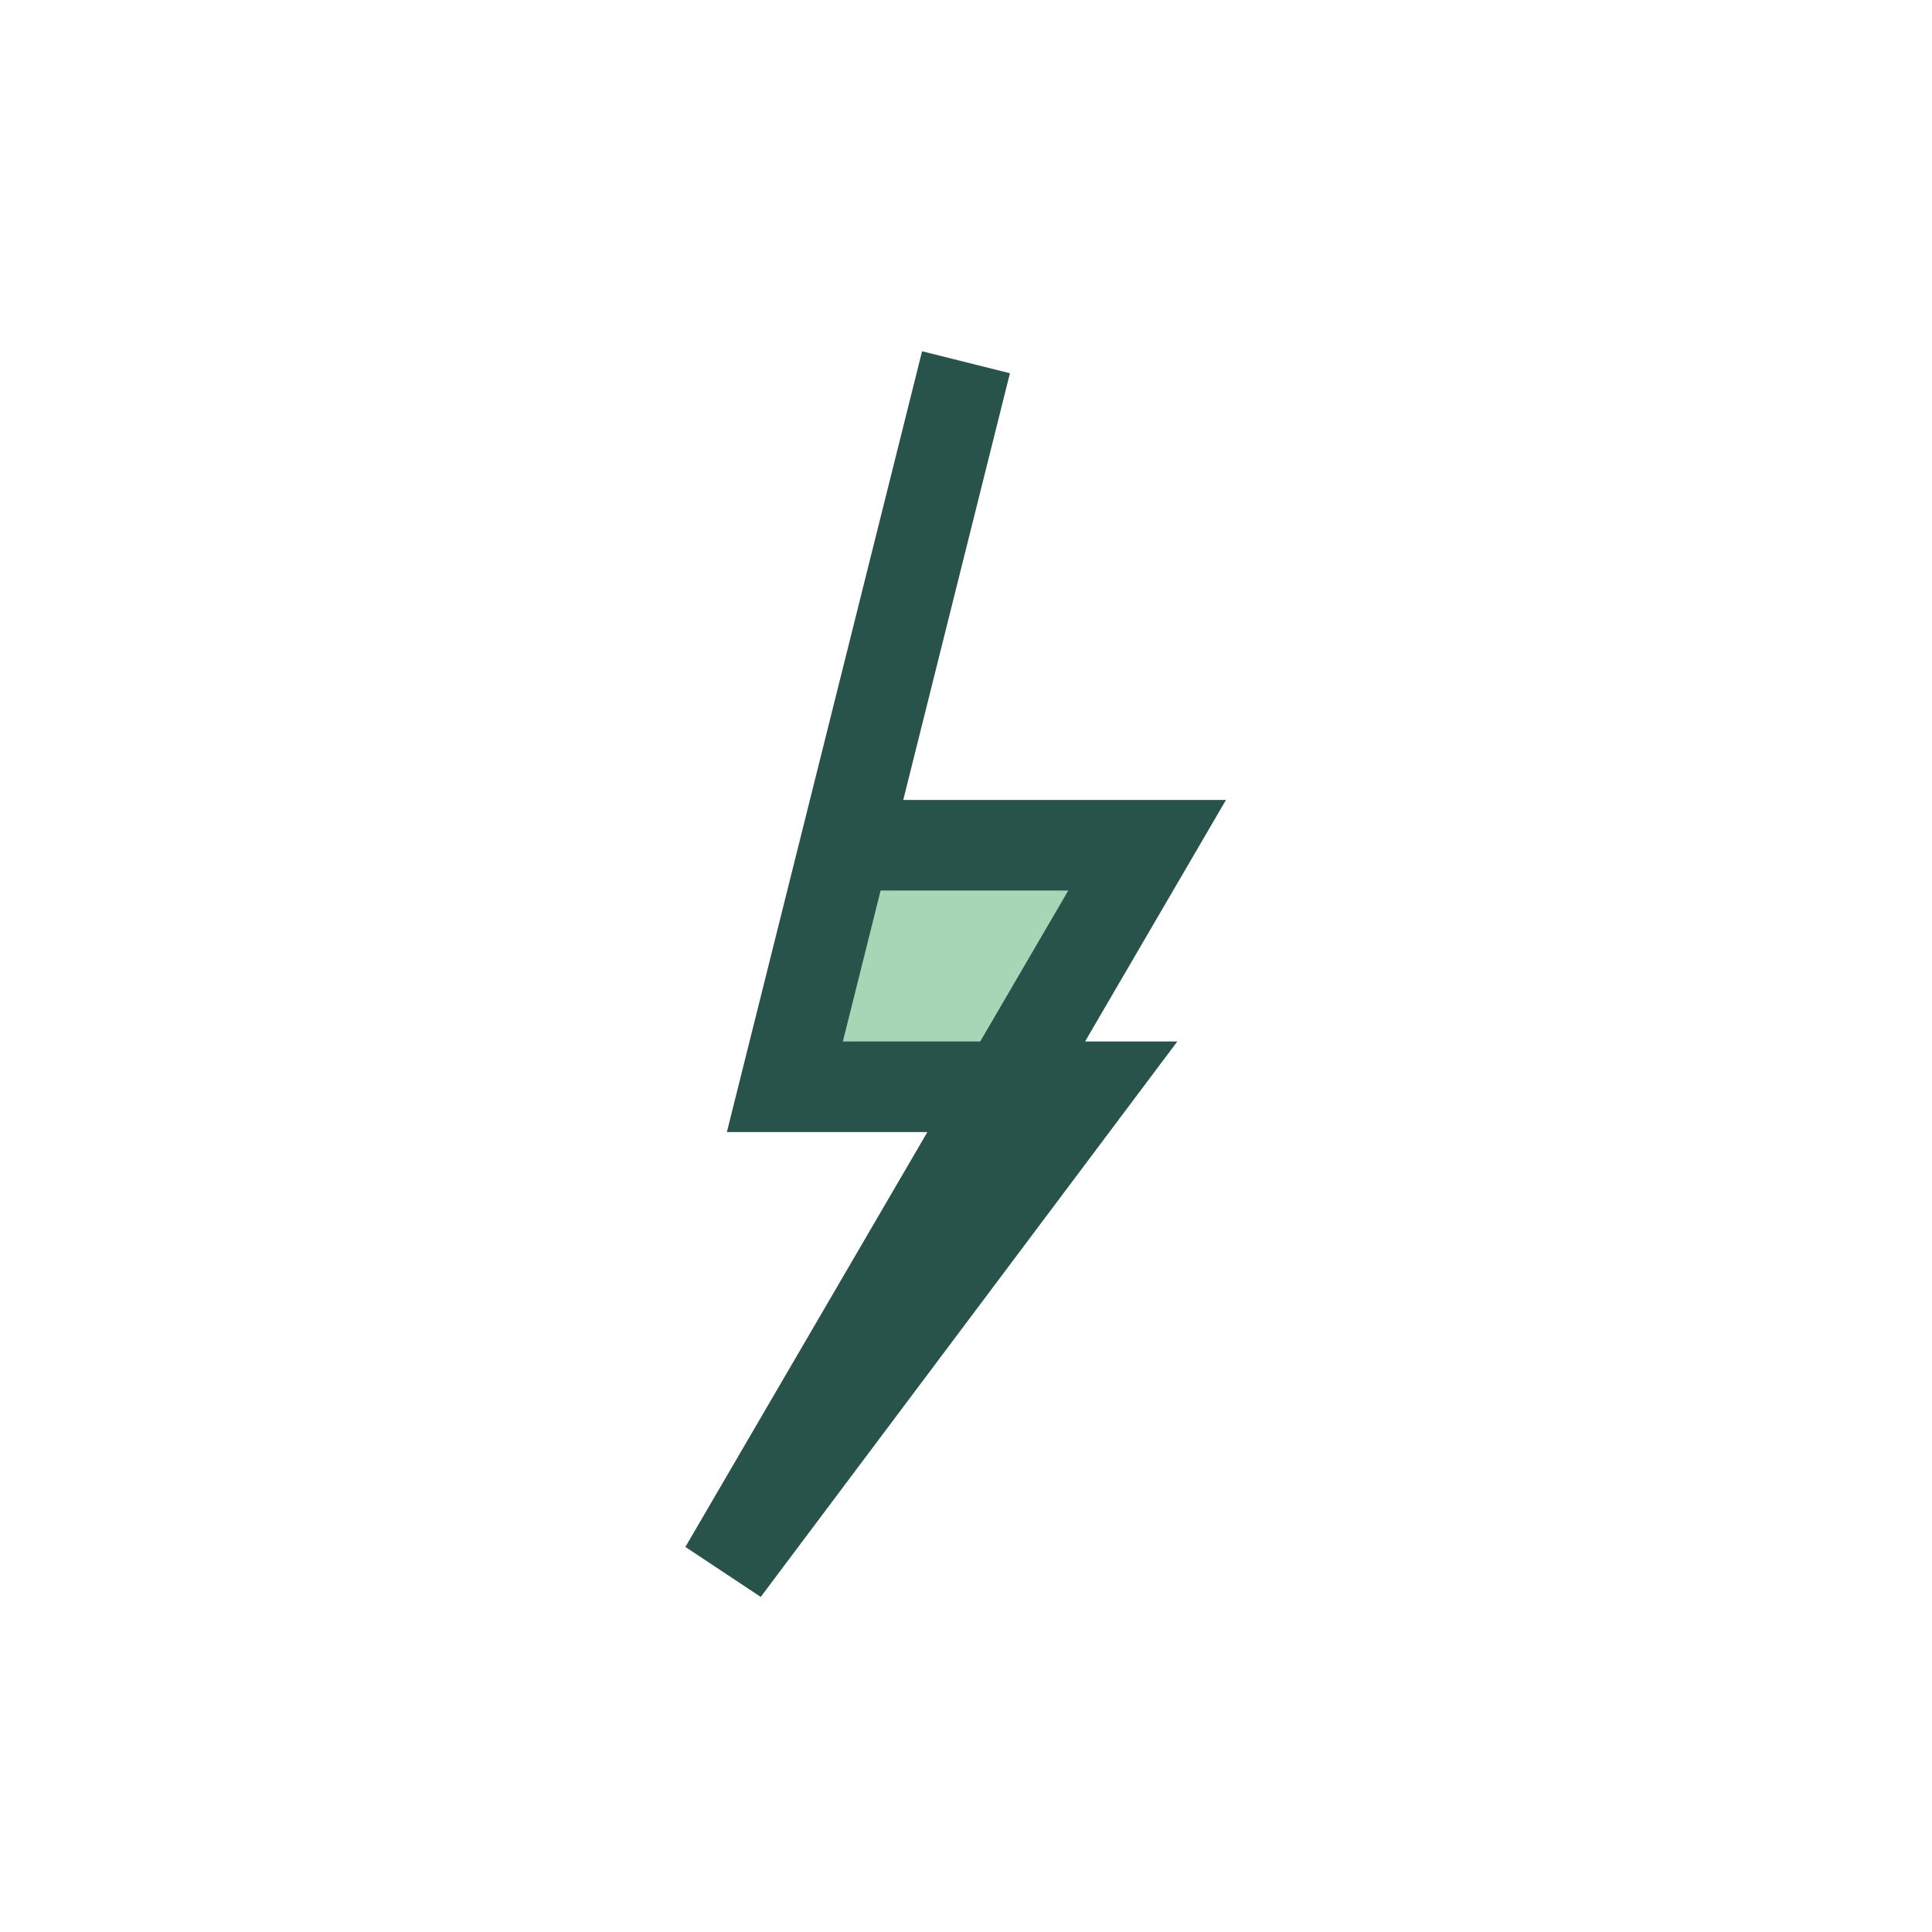 <?xml version="1.0" encoding="UTF-8"?>
<svg xmlns="http://www.w3.org/2000/svg" width="32" height="32" viewBox="0 0 32 32"><polygon points="16,6 13,18 18,18 12,26 19,14 14,14" fill="#A6D6B5"/><polygon points="16,6 13,18 18,18 12,26 19,14 14,14" fill="none" stroke="#28534A" stroke-width="1.5"/></svg>